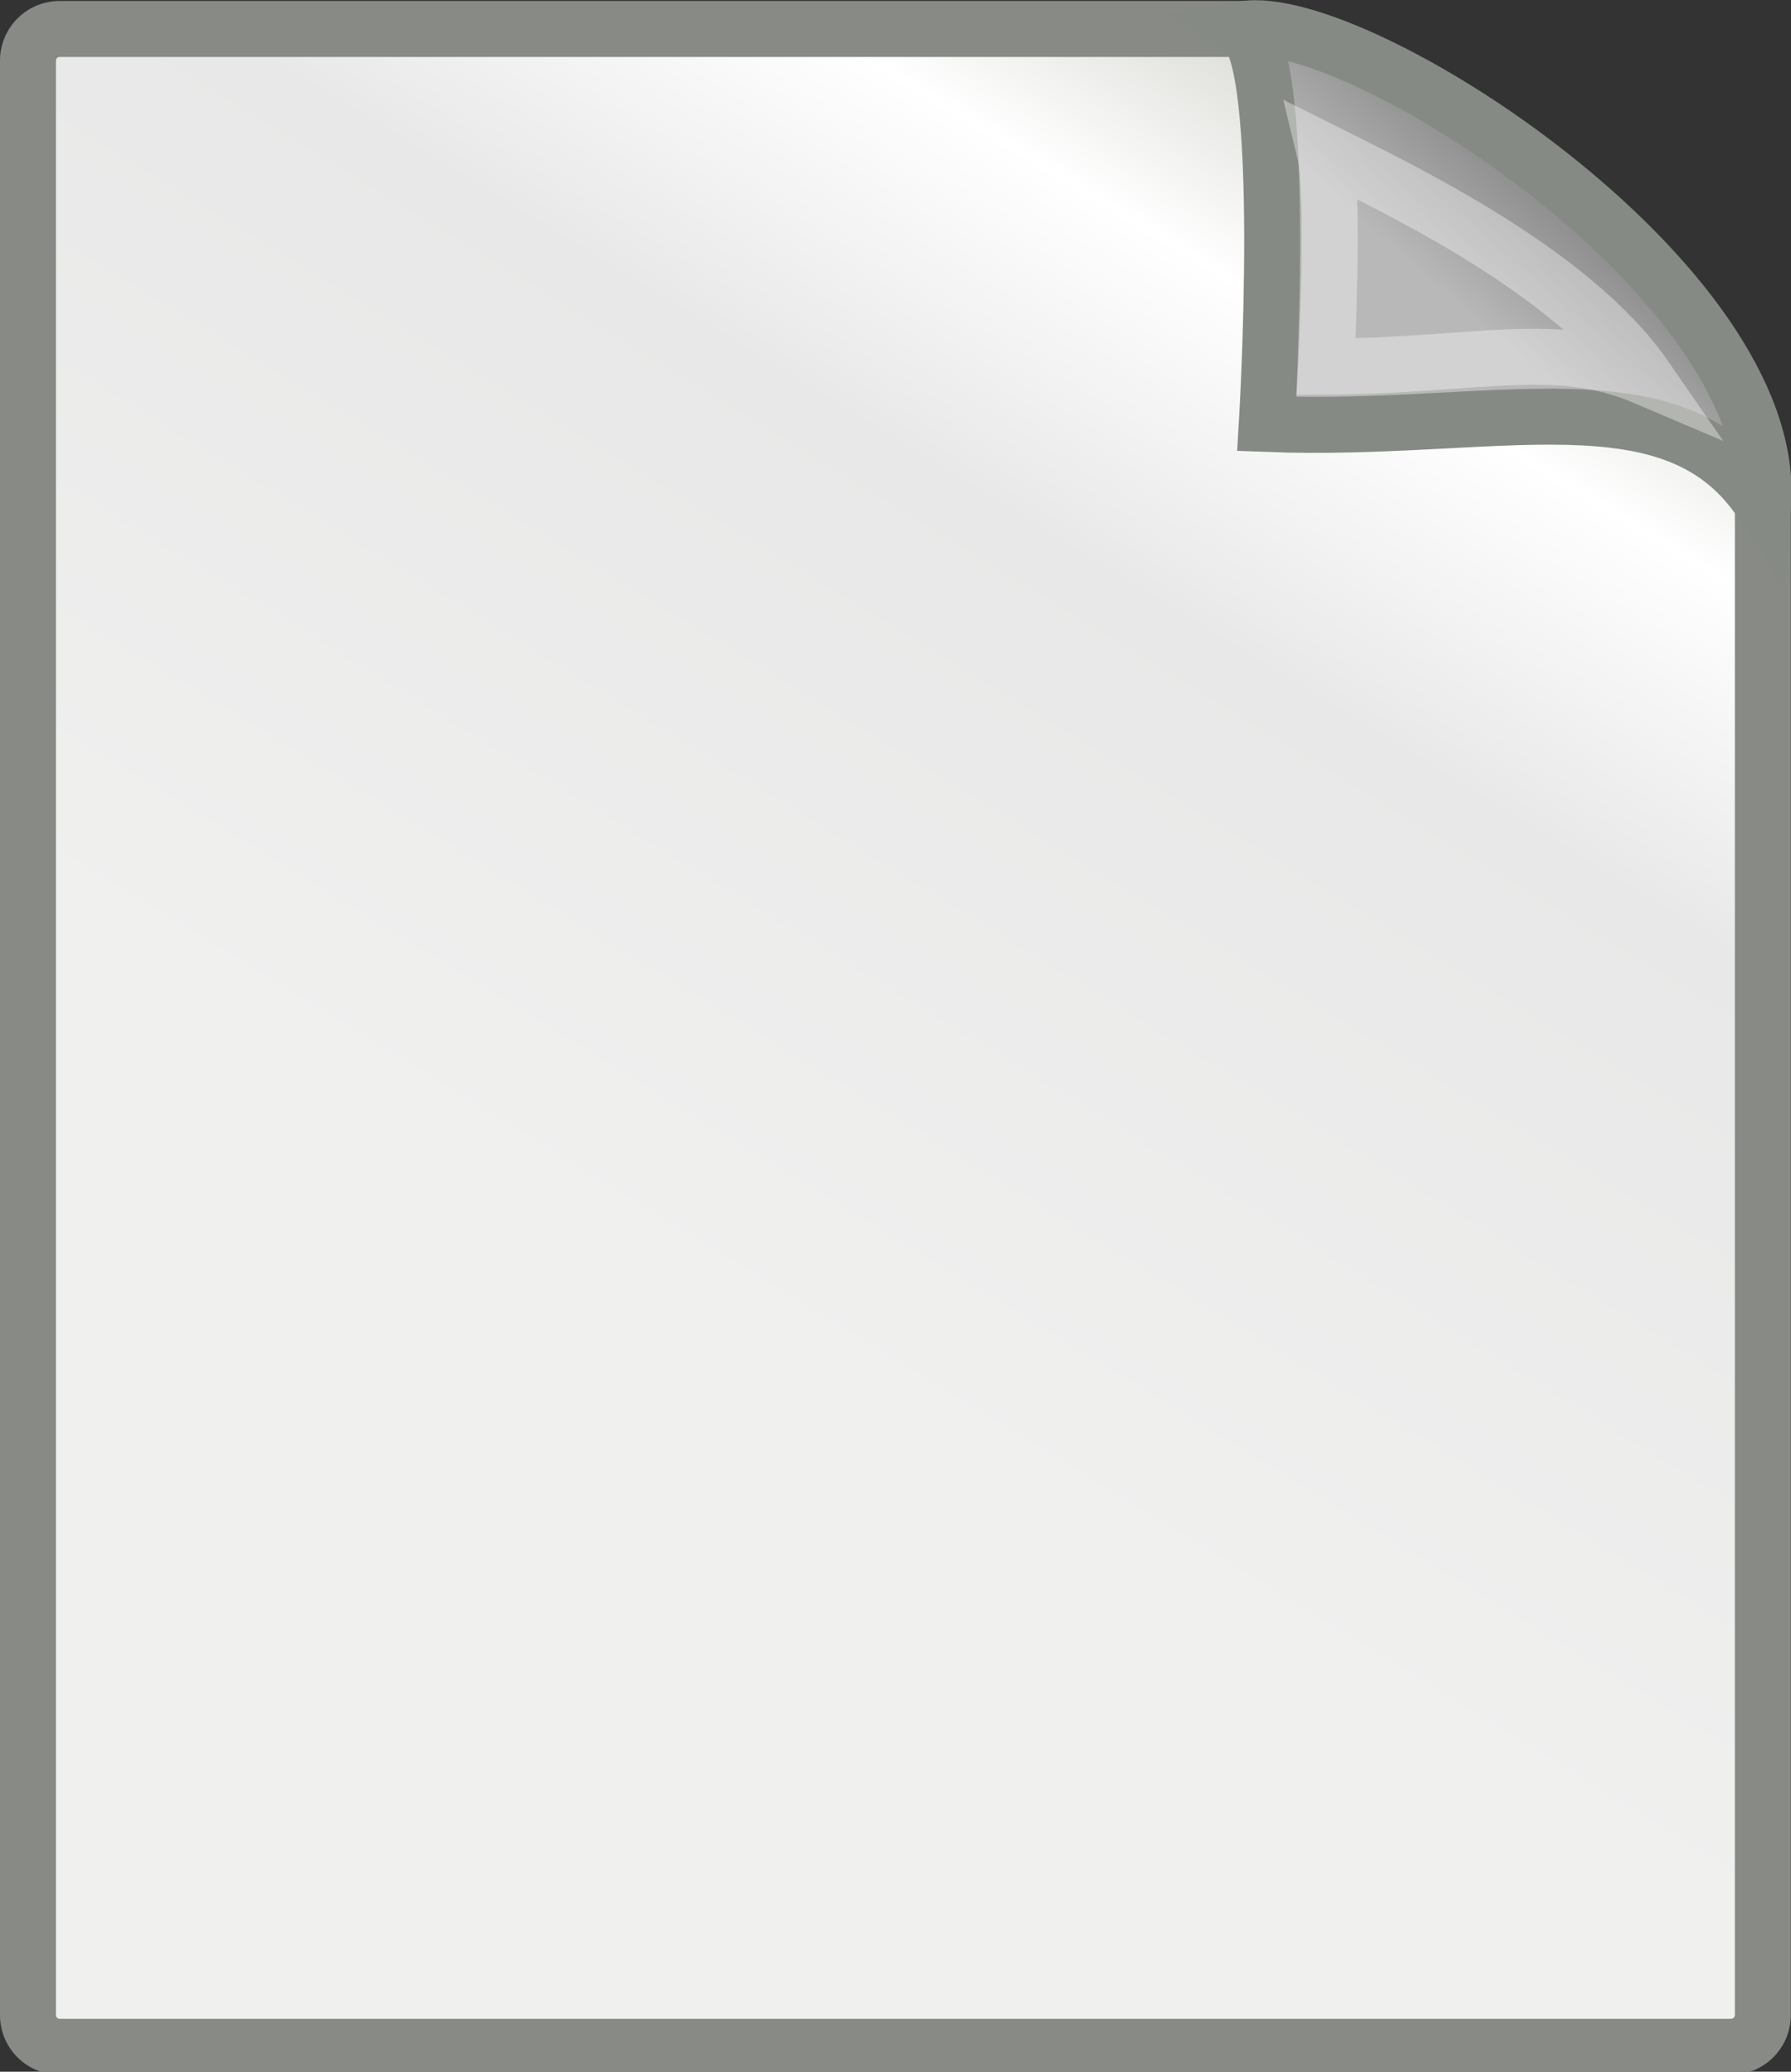 <svg overflow="visible" version="1.0" xml:space="preserve" xmlns="http://www.w3.org/2000/svg" viewBox="0 0 32 37"><rect x="0" y="0" width="32" height="37" fill="#333333" stroke="none"/><g transform="translate(-1.555 -1.858)"><linearGradient id="a" x1="9.064" x2="22.541" y1="5.836" y2="26.342" gradientTransform="matrix(1.067 0 0 -.989 4.508 30.926)" gradientUnits="userSpaceOnUse"><stop stop-color="#F0F0EF" offset="0"/><stop stop-color="#E8E8E8" offset=".599"/><stop stop-color="#fff" offset=".828"/><stop stop-color="#D8D8D3" offset="1"/></linearGradient><path d="M2.055 37.846V2.942c0-.314.254-.567.57-.567h21.159c2.388 0 9.268 5.827 9.268 8.303v27.167a.567.567 0 0 1-.57.567H2.625a.565.565 0 0 1-.57-.566z" fill="url(#a)" stroke="#888a85"/><linearGradient id="b" x1="23.899" x2="21.568" y1="26.181" y2="23.494" gradientTransform="matrix(1 0 0 -1 6.161 30.909)" gradientUnits="userSpaceOnUse"><stop stop-color="#7C7C7C" offset="0"/><stop stop-color="#B8B8B8" offset="1"/></linearGradient><path d="M24.189 9.43c4.108.159 7.304-.978 8.867 1.446.304-3.968-7.254-8.828-9.285-8.498.813.498.418 7.052.418 7.052z" fill="url(#b)" stroke="#868a84"/><linearGradient id="c" x1="31.671" x2="32.445" y1="36.921" y2="38.07" gradientUnits="userSpaceOnUse"><stop stop-color="#fff" offset="0"/><stop stop-color="#fff" offset="1"/></linearGradient><path d="M25.249 8.406c2.754-.019 4.106-.49 5.702.19-1.299-1.881-4.358-3.344-5.728-4.028.188.775.026 3.838.026 3.838z" fill="none" opacity=".369" stroke="url(#c)"/></g></svg>